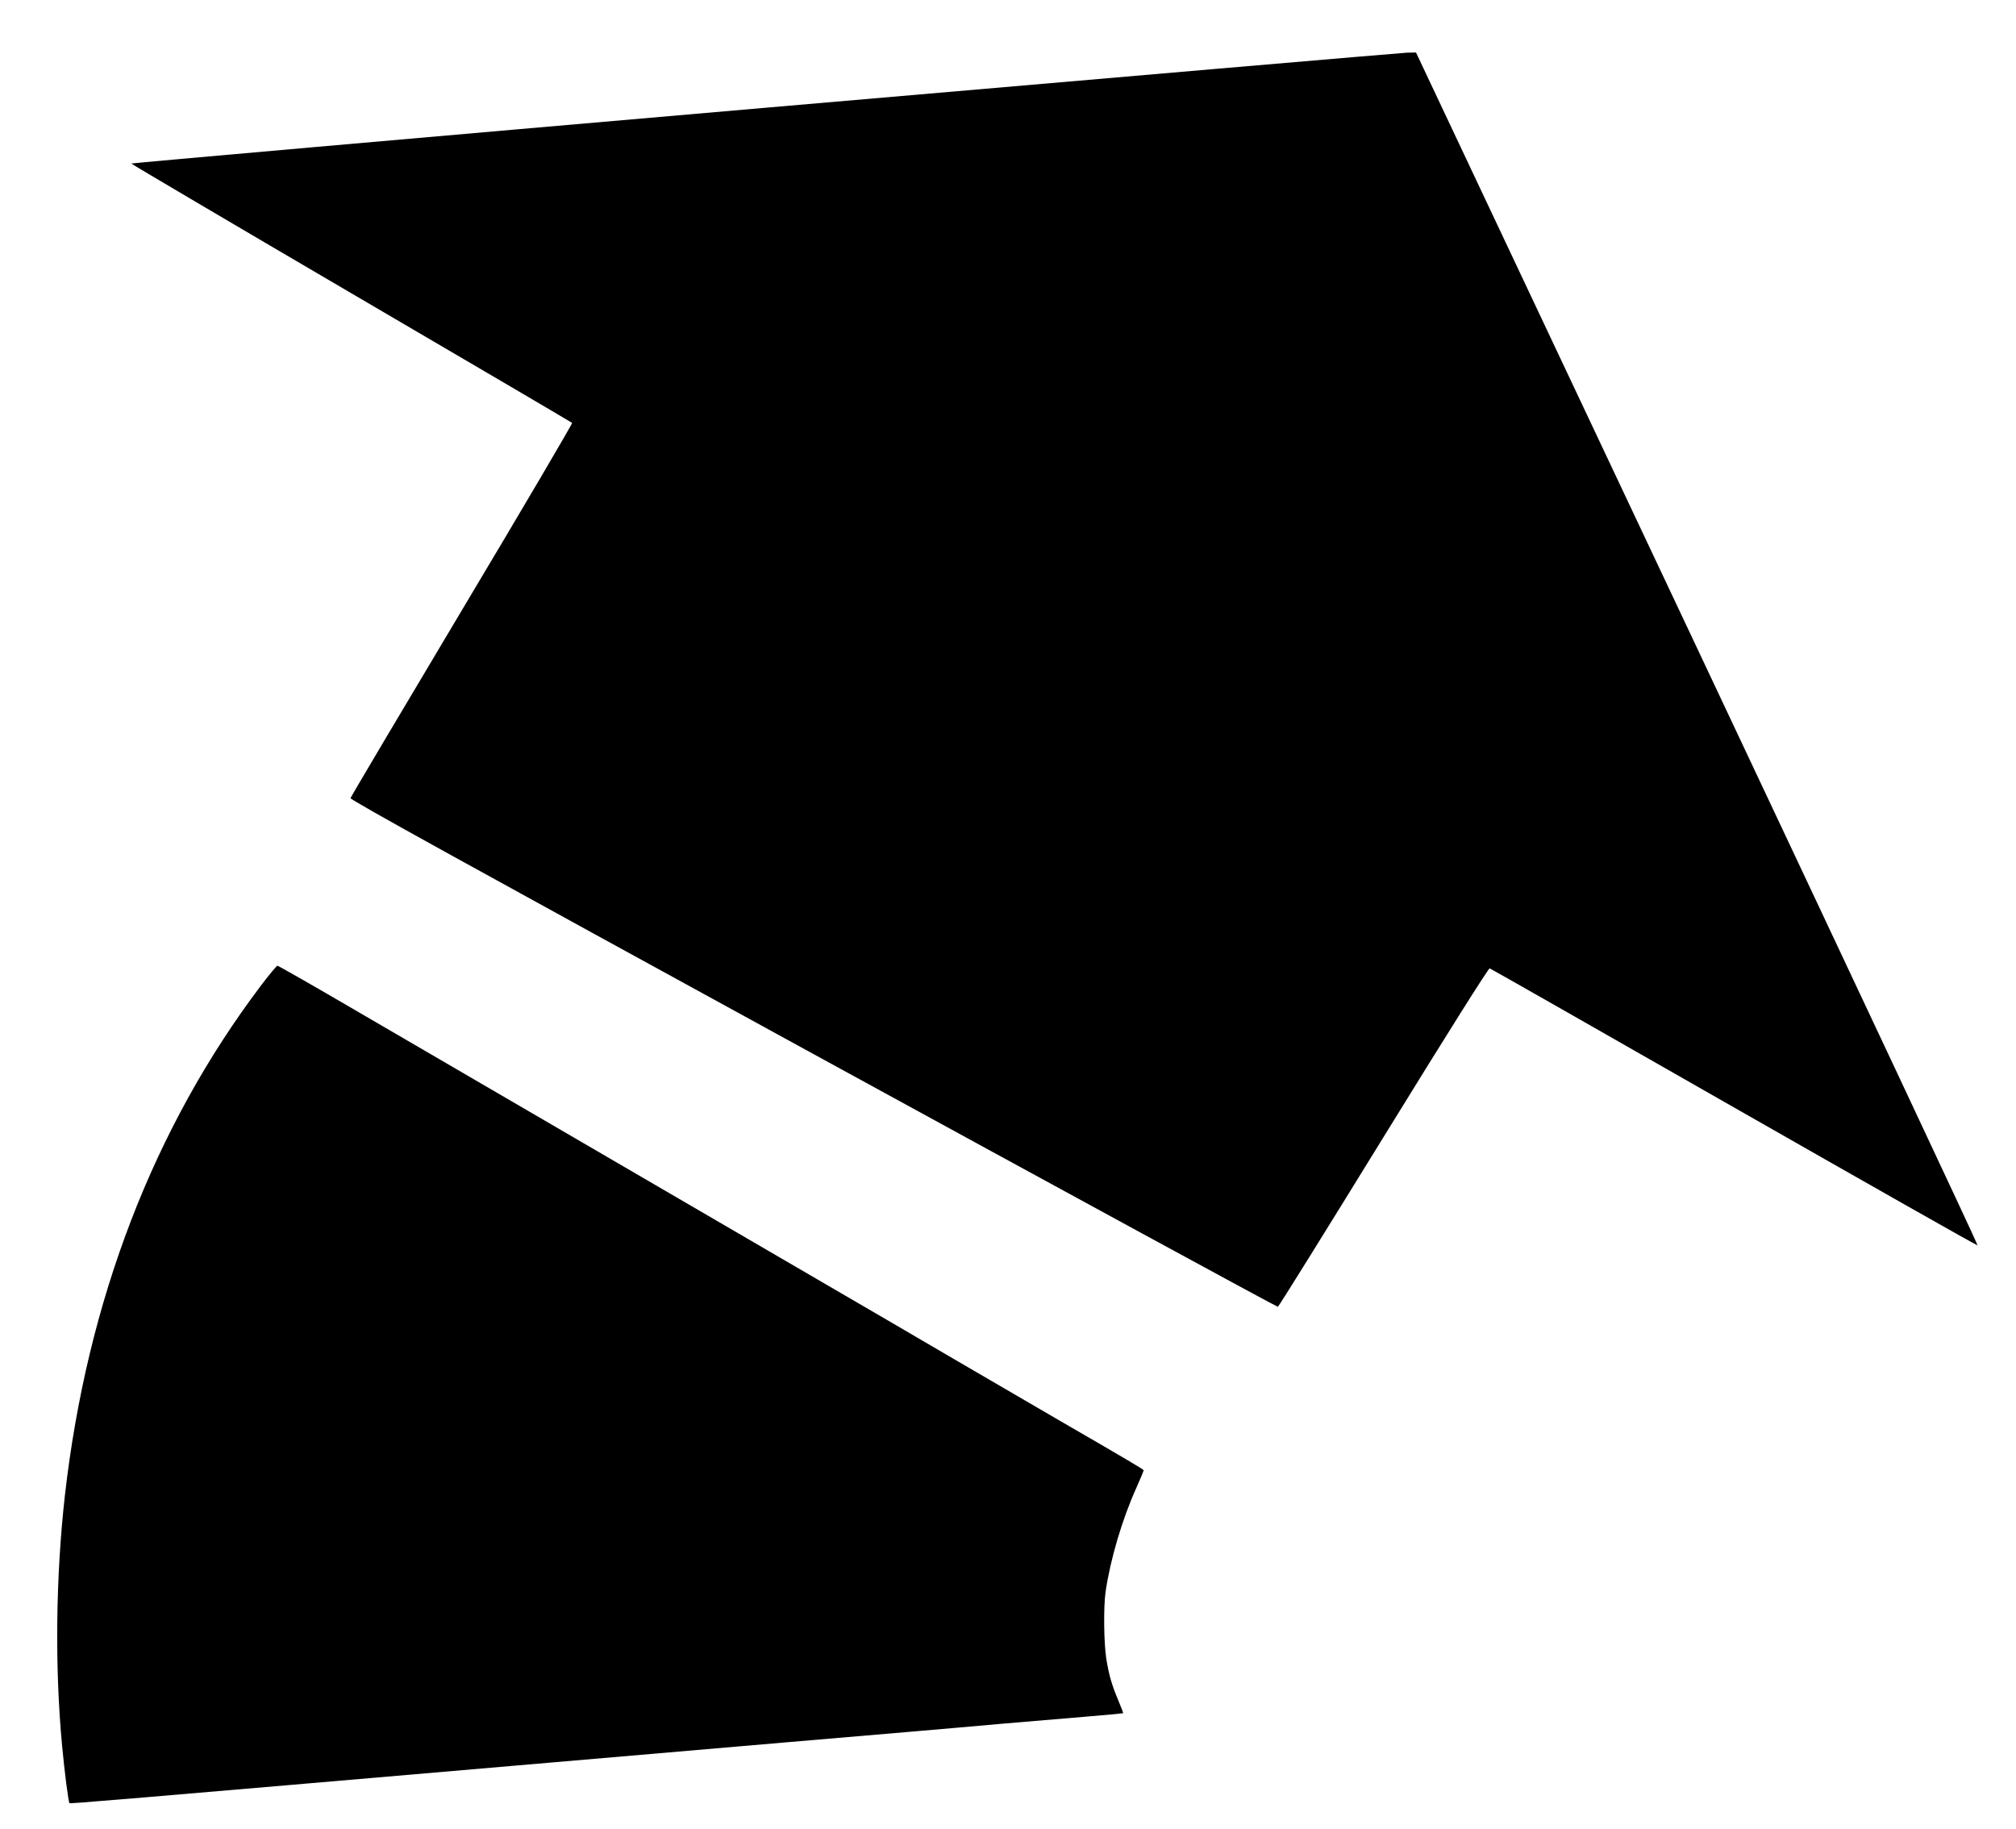 <?xml version="1.0" encoding="UTF-8" standalone="yes"?>
<svg version="1.0" xmlns="http://www.w3.org/2000/svg" width="1382" height="1254" viewBox="0 0 1382 1254" preserveAspectRatio="xMidYMid meet">
  <g transform="translate(0,1254) scale(0.1,-0.1)" fill="#000000" stroke="none">
    <path d="M5243 11801 c-2389 -207 -4343 -379 -4343 -382 0 -3 678 -403 1508
-889 829 -485 1510 -885 1514 -889 4 -3 -335 -580 -754 -1281 -418 -701 -763
-1282 -765 -1291 -3 -12 754 -430 3171 -1753 1747 -956 3181 -1736 3186 -1734
6 2 331 525 724 1163 444 721 720 1159 728 1157 7 -2 761 -431 1676 -954 915
-522 1666 -948 1669 -945 3 4 -862 1845 -1922 4092 l-1928 4085 -61 -1 c-34
-1 -2015 -171 -4403 -378z"/>
    <path d="M1788 5783 c-736 -975 -1191 -2159 -1343 -3493 -63 -558 -70 -1183
-19 -1720 16 -173 43 -382 50 -390 5 -5 222 13 3324 280 1152 99 2255 194
2450 210 195 17 479 41 630 55 151 13 397 34 545 46 149 12 272 24 274 25 2 2
-13 40 -32 86 -45 107 -64 171 -83 286 -17 109 -20 356 -5 461 33 224 114 497
210 710 28 63 51 118 51 122 0 6 -89 59 -590 349 -424 247 -1094 637 -1140
665 -30 18 -413 241 -850 495 -936 545 -2237 1303 -2886 1681 -254 148 -466
269 -472 269 -6 0 -57 -62 -114 -137z"/>
  </g>
</svg>